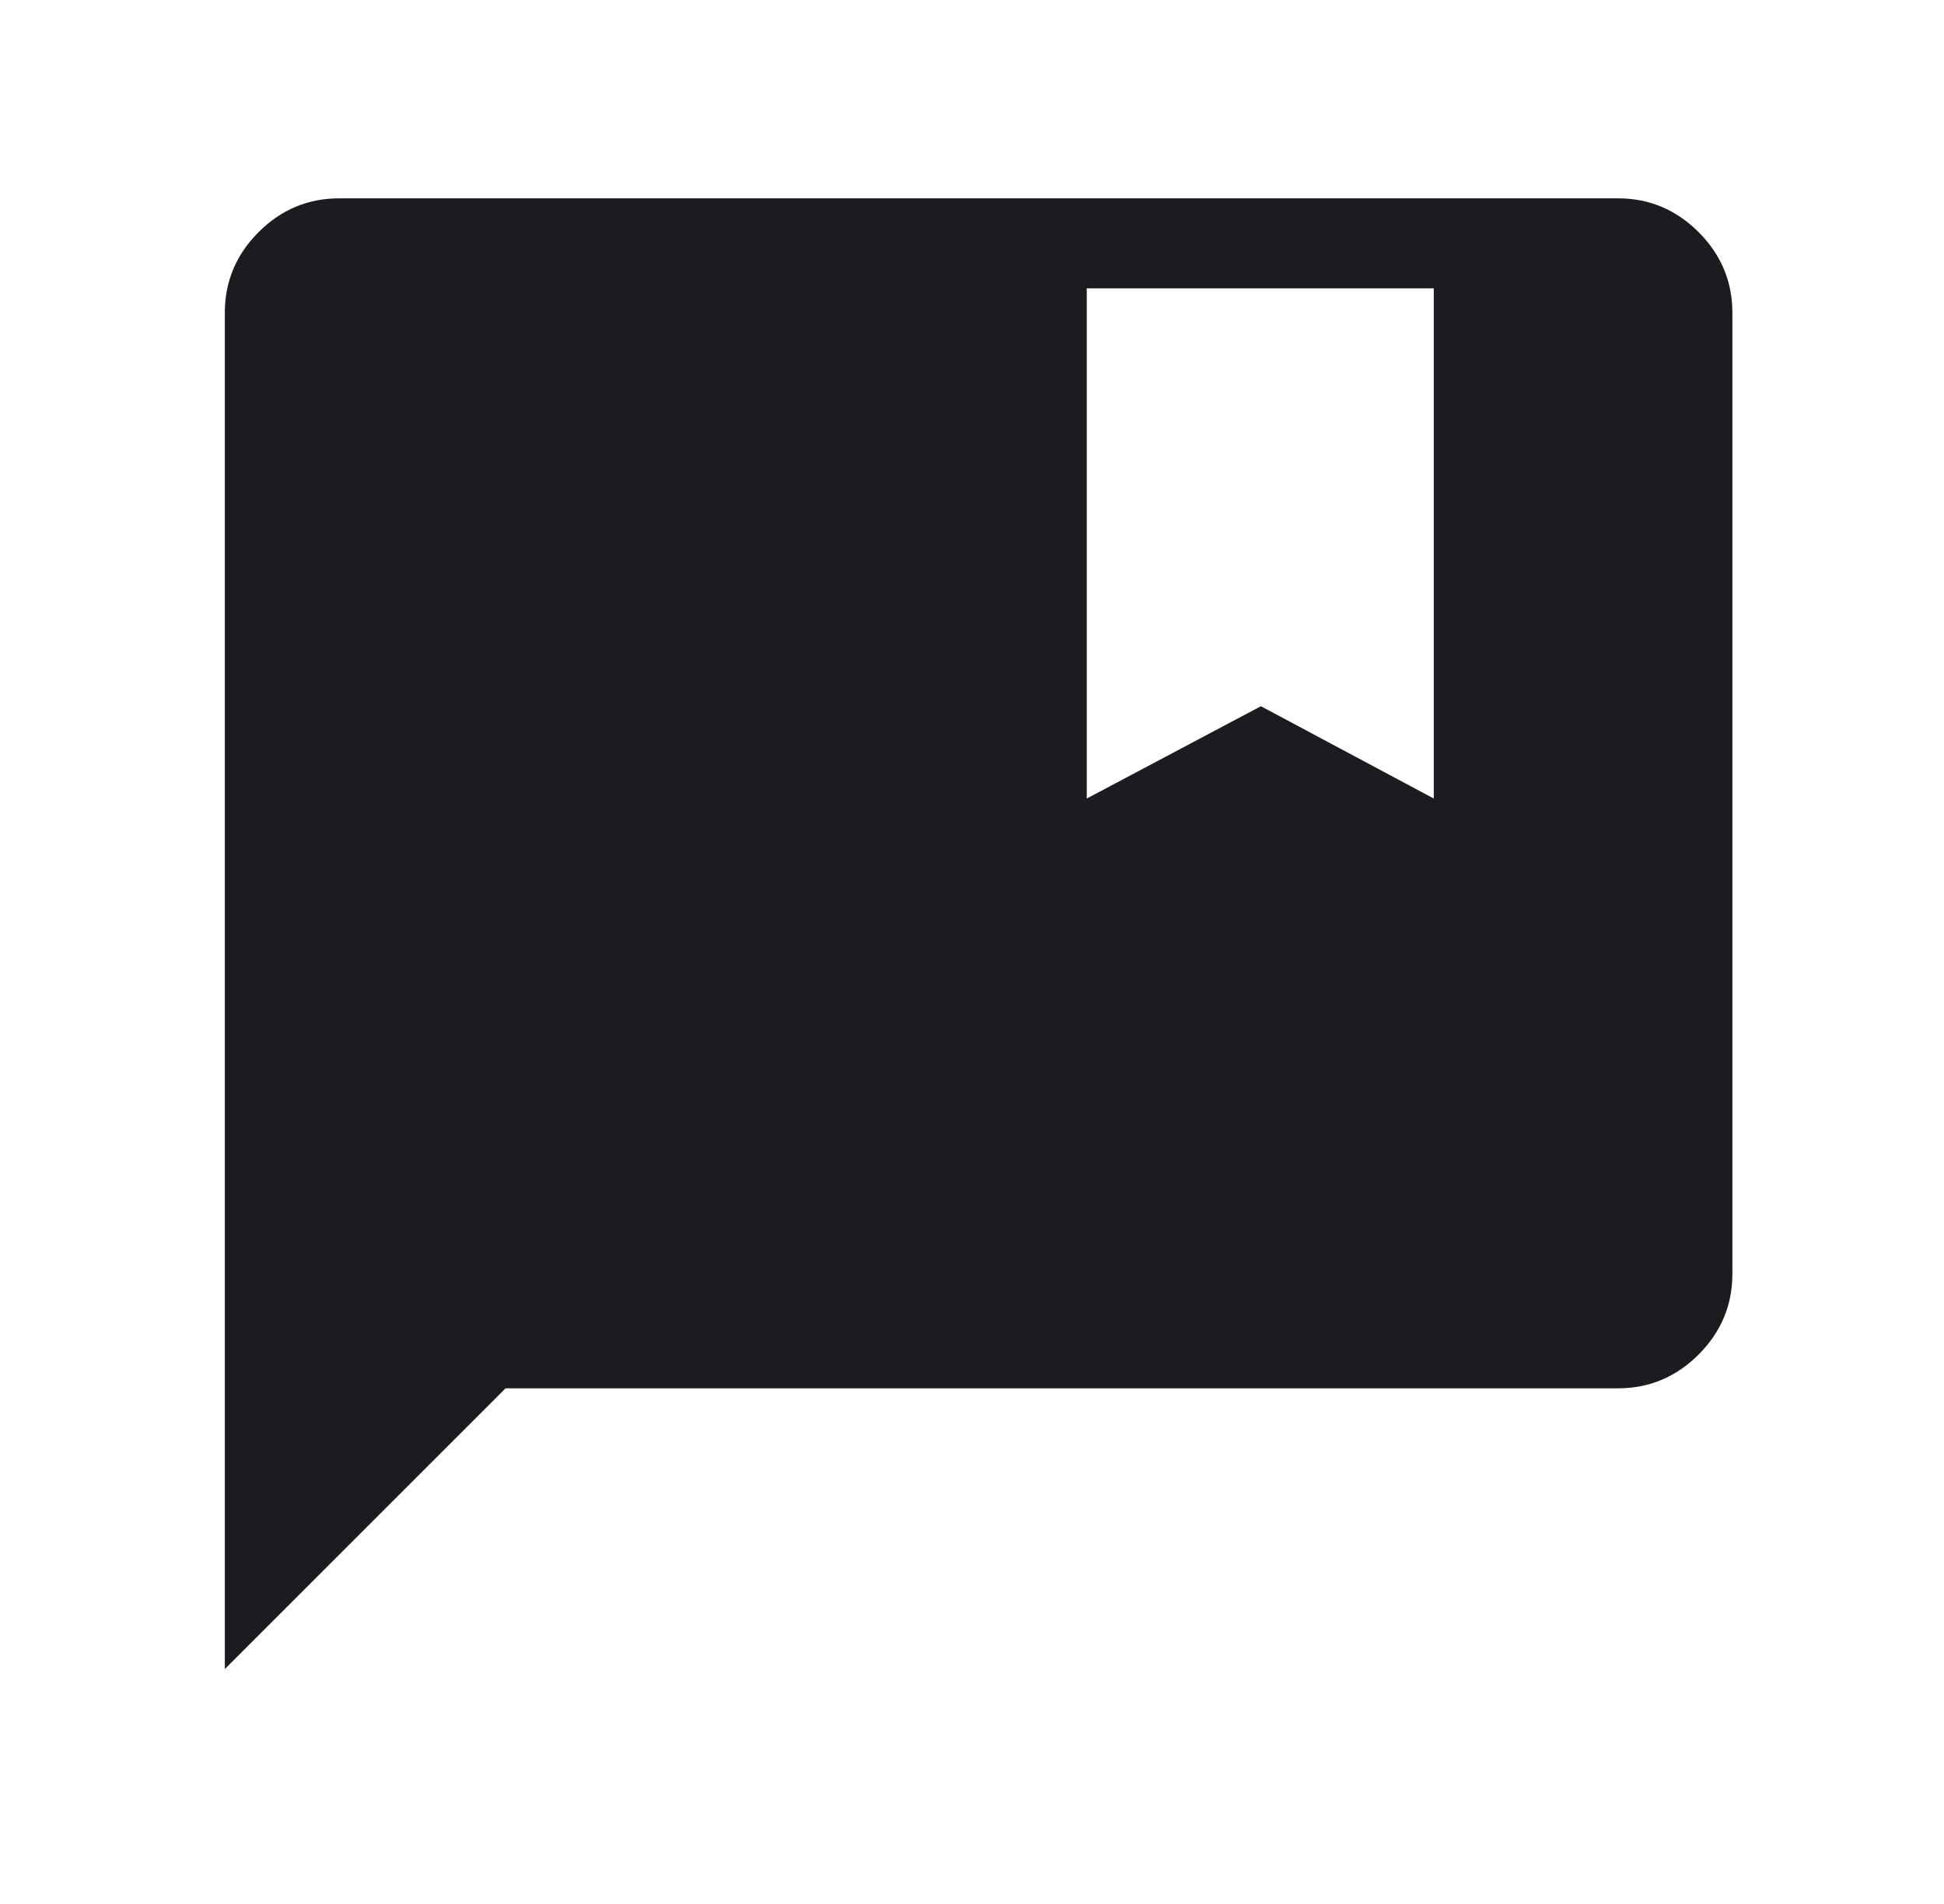 <?xml version="1.0" encoding="UTF-8"?> <svg xmlns="http://www.w3.org/2000/svg" width="49" height="48" viewBox="0 0 49 48" fill="none"><mask id="mask0_732_2839" style="mask-type:alpha" maskUnits="userSpaceOnUse" x="0" y="0" width="49" height="48"><rect x="0.667" width="48" height="48" fill="#D9D9D9"></rect></mask><g mask="url(#mask0_732_2839)"><path d="M5.667 42.077V7.885C5.667 7.097 5.95 6.42 6.518 5.852C7.086 5.284 7.764 5 8.551 5H40.782C41.569 5 42.246 5.284 42.815 5.852C43.382 6.42 43.666 7.097 43.666 7.885V32.115C43.666 32.903 43.382 33.58 42.815 34.148C42.246 34.716 41.569 35 40.782 35H12.743L5.667 42.077ZM27.393 20.131L31.782 17.804L36.139 20.131V7.269H27.393V20.131Z" fill="#1C1B1F"></path></g></svg> 